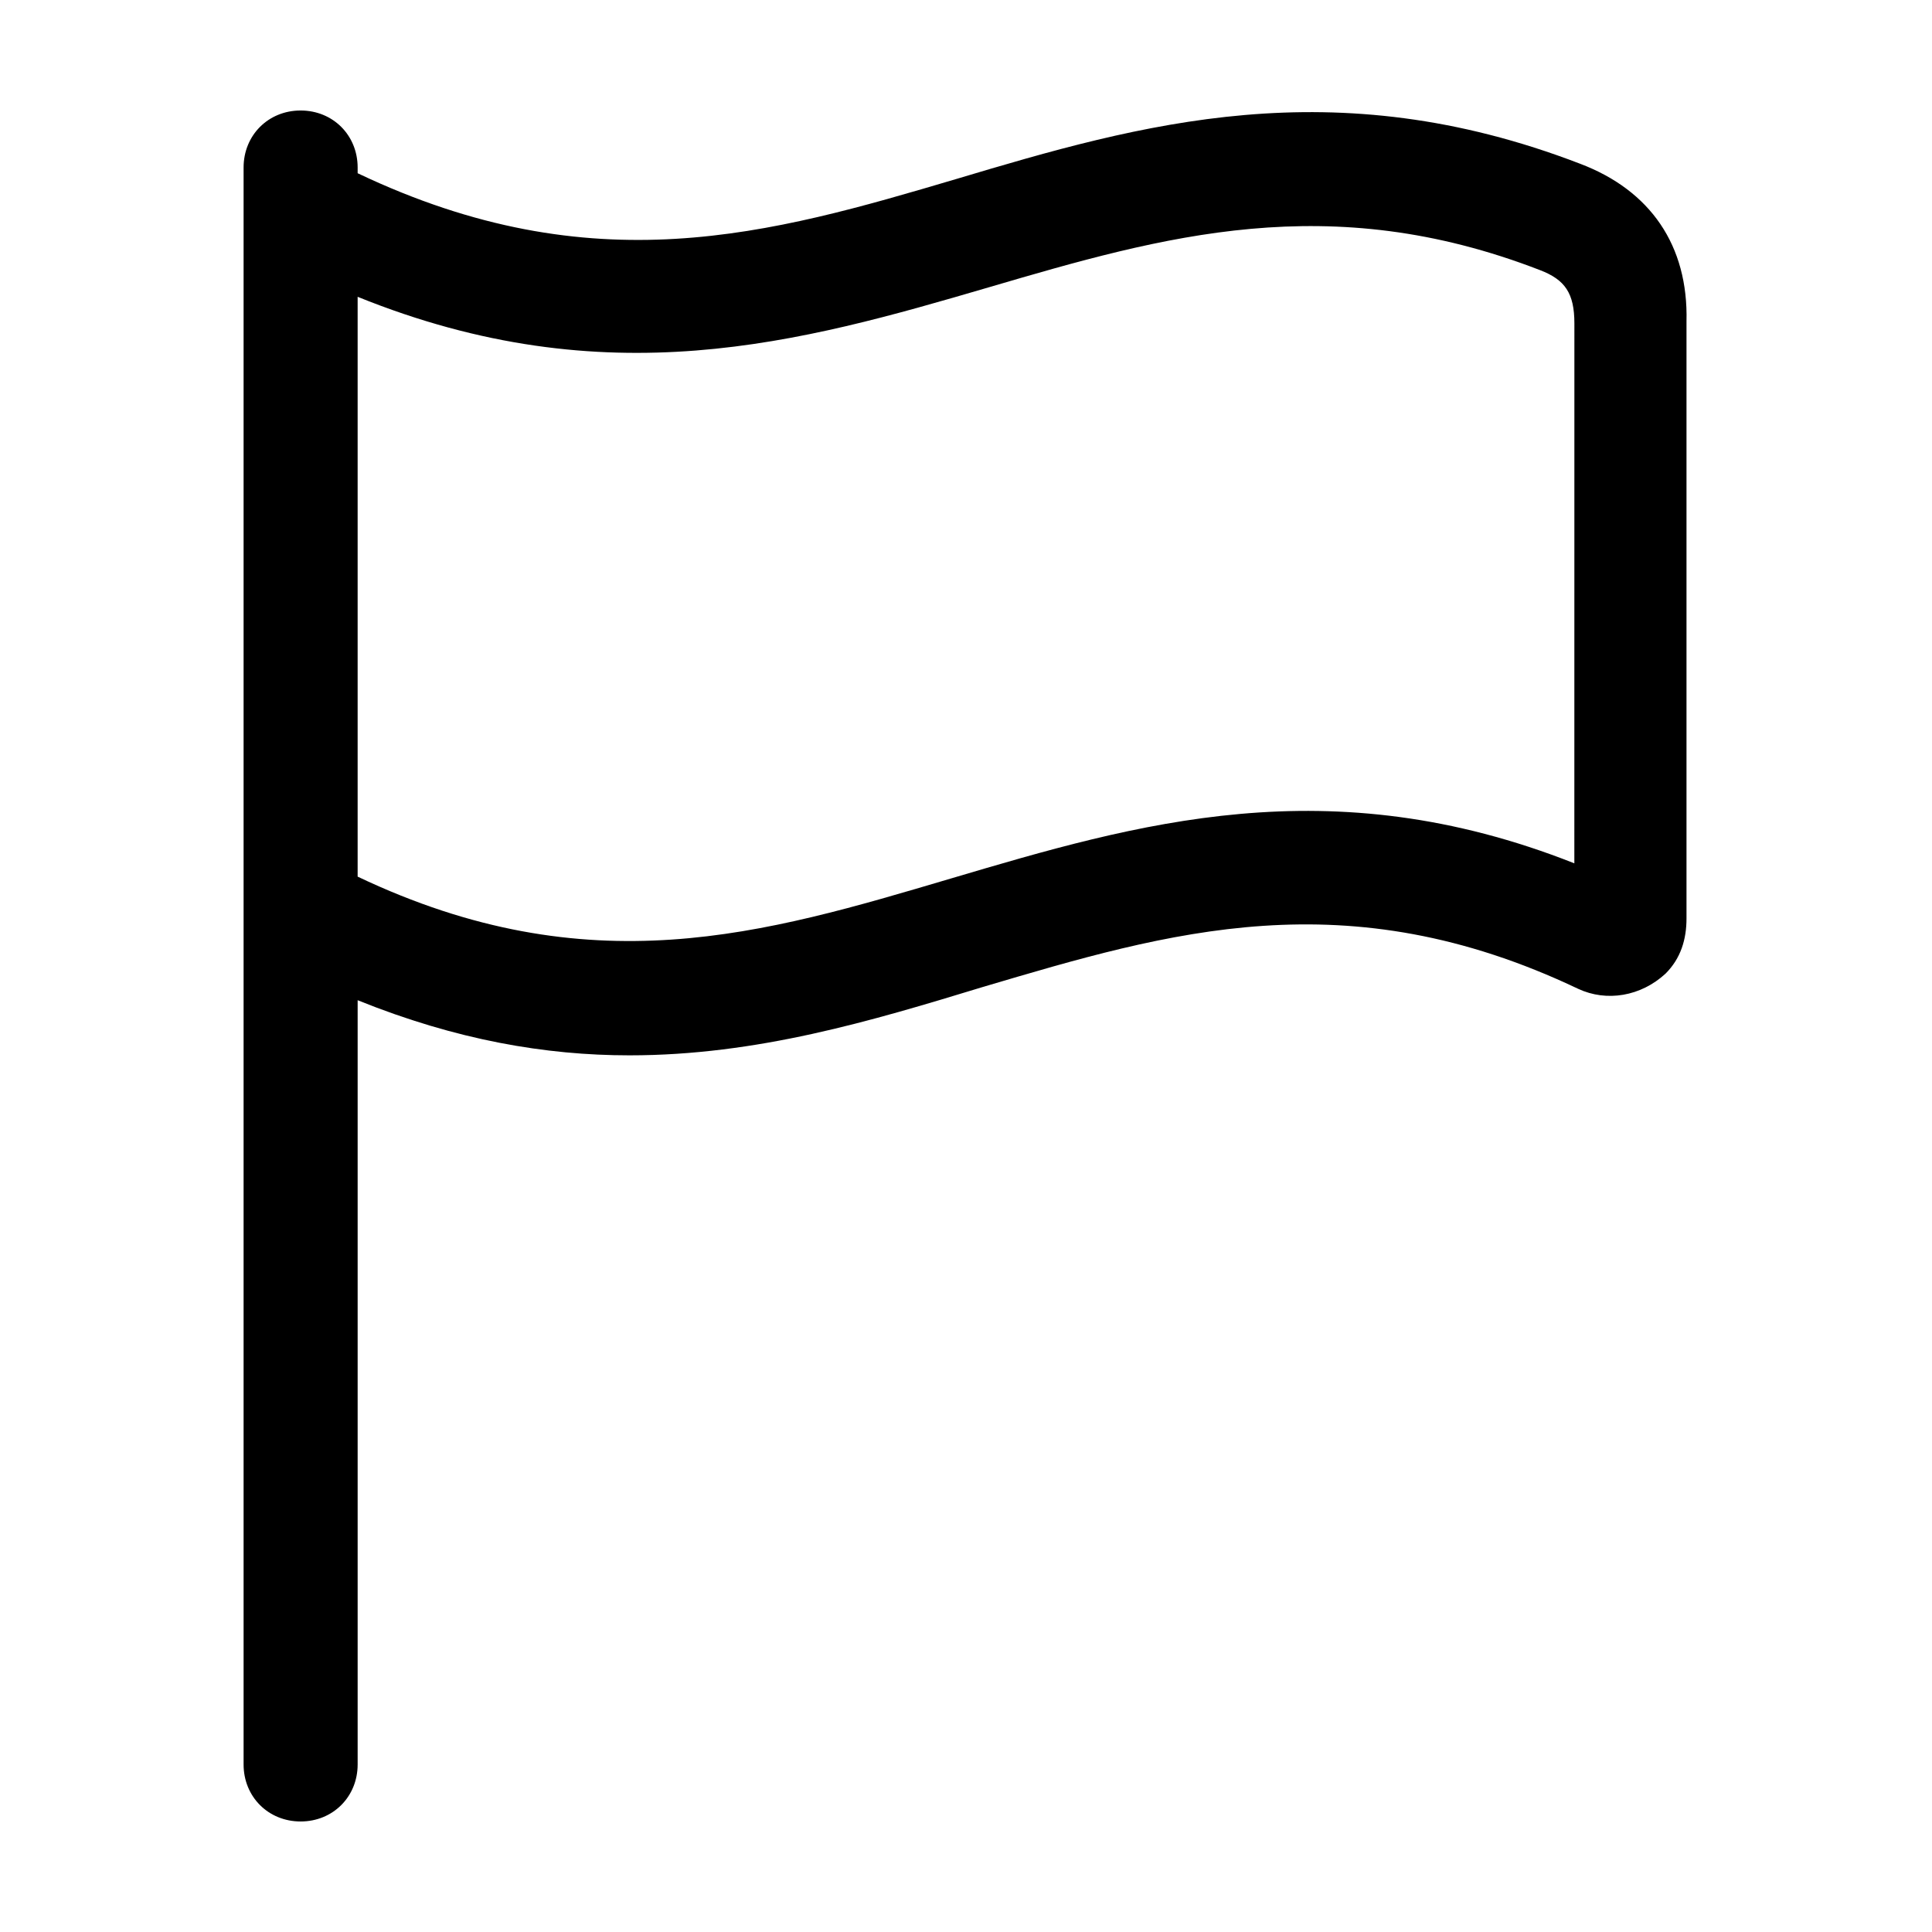 <?xml version="1.0" encoding="UTF-8"?>
<!-- Uploaded to: SVG Repo, www.svgrepo.com, Generator: SVG Repo Mixer Tools -->
<svg fill="#000000" width="800px" height="800px" version="1.1" viewBox="144 144 512 512" xmlns="http://www.w3.org/2000/svg">
 <path d="m562.73 187.39c-65.496-25.191-116.38-10.578-165.25 4.031-49.375 14.609-96.227 28.215-158.7-1.512v-1.512c0-8.566-6.551-15.113-15.113-15.113-8.566 0-15.113 6.551-15.113 15.113v423.2c0 8.566 6.551 15.113 15.113 15.113 8.566 0 15.113-6.551 15.113-15.113v-202.53c26.199 10.578 49.879 14.609 72.043 14.609 33.754 0 63.984-9.07 93.707-18.137 49.375-14.609 96.227-28.719 157.69 0.504 7.559 3.527 16.625 2.016 23.176-4.031 4.031-4.031 5.543-9.07 5.543-14.609v-158.2c0.504-20.152-9.57-34.762-28.211-41.816zm-1.512 185.4c-64.992-25.695-115.88-10.578-165.25 4.031s-95.723 28.719-157.19-0.504v-153.66c66 26.703 117.39 12.09 167.27-2.519 46.352-13.602 90.184-26.199 146.11-4.535 6.551 2.519 9.07 6.047 9.07 14.105z"/>
</svg>
